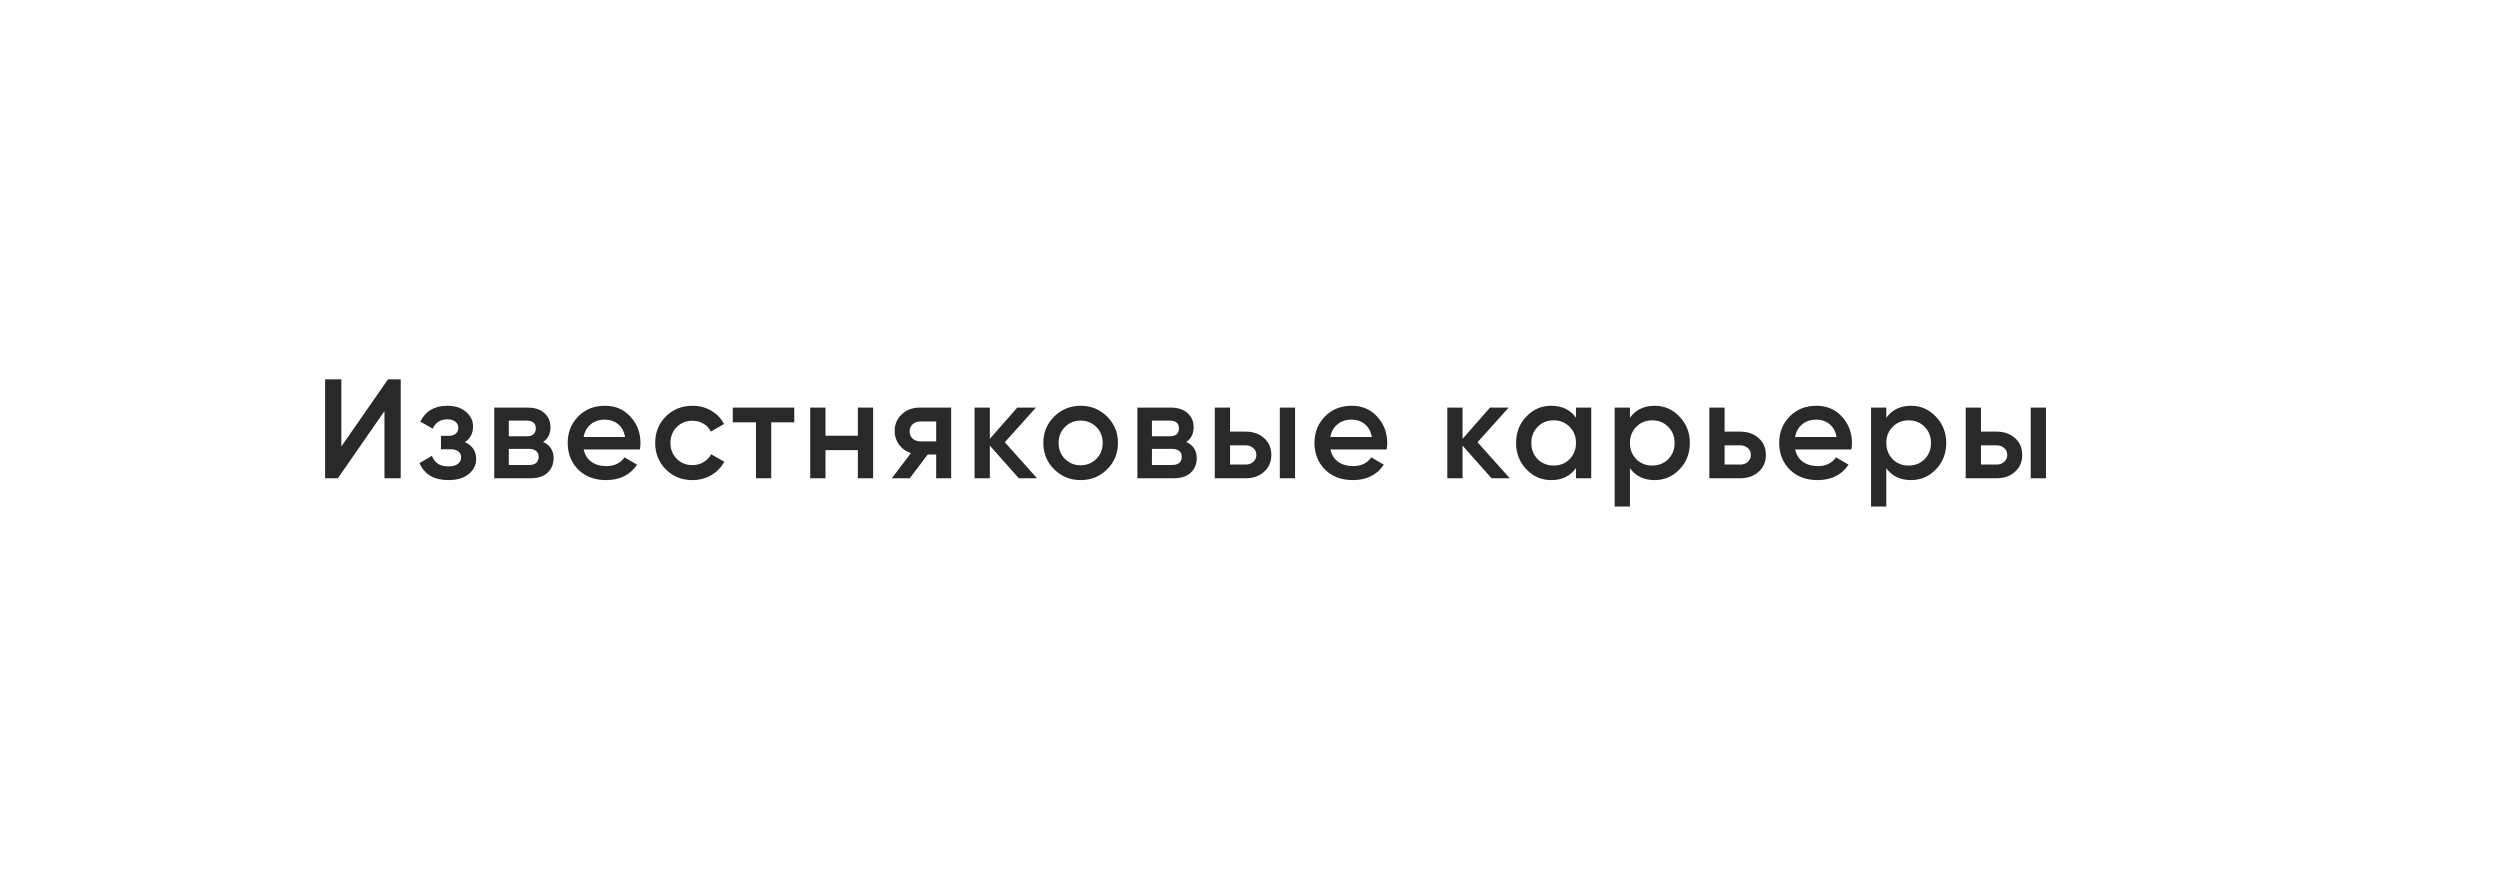 <?xml version="1.0" encoding="UTF-8"?> <svg xmlns="http://www.w3.org/2000/svg" width="230" height="80" viewBox="0 0 230 80" fill="none"> <rect width="230" height="80" fill="white"></rect> <path d="M35.37 44V37.825L31.08 44H29.91V34.9H31.405V41.075L35.695 34.9H36.865V44H35.37ZM42.764 40.672C43.458 40.984 43.804 41.5 43.804 42.219C43.804 42.774 43.579 43.237 43.129 43.61C42.678 43.983 42.05 44.169 41.243 44.169C39.935 44.169 39.051 43.649 38.592 42.609L39.736 41.933C39.969 42.583 40.477 42.908 41.257 42.908C41.62 42.908 41.907 42.834 42.114 42.687C42.322 42.531 42.426 42.327 42.426 42.076C42.426 41.851 42.344 41.673 42.179 41.543C42.015 41.404 41.785 41.335 41.49 41.335H40.568V40.1H41.257C41.542 40.1 41.764 40.035 41.919 39.905C42.084 39.766 42.166 39.58 42.166 39.346C42.166 39.121 42.075 38.939 41.894 38.8C41.712 38.653 41.469 38.579 41.166 38.579C40.516 38.579 40.065 38.865 39.813 39.437L38.669 38.787C39.155 37.816 39.978 37.331 41.139 37.331C41.867 37.331 42.444 37.517 42.868 37.89C43.302 38.254 43.519 38.7 43.519 39.229C43.519 39.879 43.267 40.36 42.764 40.672ZM49.969 40.659C50.611 40.954 50.931 41.452 50.931 42.154C50.931 42.7 50.745 43.146 50.372 43.493C50.008 43.831 49.484 44 48.799 44H45.471V37.5H48.539C49.207 37.5 49.722 37.669 50.086 38.007C50.459 38.336 50.645 38.765 50.645 39.294C50.645 39.909 50.42 40.364 49.969 40.659ZM48.435 38.696H46.81V40.139H48.435C49.007 40.139 49.293 39.896 49.293 39.411C49.293 38.934 49.007 38.696 48.435 38.696ZM48.669 42.778C49.259 42.778 49.553 42.522 49.553 42.011C49.553 41.786 49.475 41.612 49.319 41.491C49.163 41.361 48.947 41.296 48.669 41.296H46.81V42.778H48.669ZM53.698 41.348C53.802 41.842 54.04 42.223 54.413 42.492C54.785 42.752 55.24 42.882 55.778 42.882C56.523 42.882 57.082 42.613 57.455 42.076L58.612 42.752C57.971 43.697 57.022 44.169 55.765 44.169C54.708 44.169 53.854 43.848 53.204 43.207C52.554 42.557 52.229 41.738 52.229 40.75C52.229 39.779 52.55 38.969 53.191 38.319C53.832 37.66 54.656 37.331 55.661 37.331C56.614 37.331 57.394 37.665 58.001 38.332C58.616 38.999 58.924 39.81 58.924 40.763C58.924 40.91 58.907 41.105 58.872 41.348H53.698ZM53.685 40.204H57.507C57.411 39.675 57.191 39.277 56.844 39.008C56.506 38.739 56.107 38.605 55.648 38.605C55.128 38.605 54.694 38.748 54.348 39.034C54.001 39.32 53.78 39.71 53.685 40.204ZM63.709 44.169C62.73 44.169 61.911 43.84 61.252 43.181C60.602 42.522 60.277 41.712 60.277 40.75C60.277 39.779 60.602 38.969 61.252 38.319C61.911 37.66 62.73 37.331 63.709 37.331C64.342 37.331 64.918 37.483 65.438 37.786C65.958 38.089 66.348 38.497 66.608 39.008L65.399 39.71C65.252 39.398 65.026 39.155 64.723 38.982C64.428 38.8 64.086 38.709 63.696 38.709C63.124 38.709 62.643 38.904 62.253 39.294C61.872 39.684 61.681 40.169 61.681 40.75C61.681 41.331 61.872 41.816 62.253 42.206C62.643 42.596 63.124 42.791 63.696 42.791C64.078 42.791 64.42 42.7 64.723 42.518C65.035 42.336 65.269 42.093 65.425 41.79L66.634 42.479C66.357 42.999 65.958 43.411 65.438 43.714C64.918 44.017 64.342 44.169 63.709 44.169ZM73.072 37.5V38.852H70.953V44H69.549V38.852H67.416V37.5H73.072ZM78.922 37.5H80.326V44H78.922V41.413H75.945V44H74.541V37.5H75.945V40.087H78.922V37.5ZM87.507 37.5V44H86.129V41.816H85.349L83.698 44H82.047L83.802 41.686C83.351 41.539 82.987 41.279 82.71 40.906C82.441 40.533 82.307 40.117 82.307 39.658C82.307 39.06 82.519 38.553 82.944 38.137C83.377 37.712 83.932 37.5 84.608 37.5H87.507ZM84.686 40.607H86.129V38.774H84.686C84.4 38.774 84.161 38.856 83.971 39.021C83.78 39.186 83.685 39.411 83.685 39.697C83.685 39.974 83.78 40.195 83.971 40.36C84.161 40.525 84.4 40.607 84.686 40.607ZM95.407 44H93.73L91.065 40.997V44H89.661V37.5H91.065V40.373L93.587 37.5H95.303L92.443 40.685L95.407 44ZM99.419 44.169C98.465 44.169 97.655 43.84 96.988 43.181C96.32 42.522 95.987 41.712 95.987 40.75C95.987 39.788 96.32 38.978 96.988 38.319C97.655 37.66 98.465 37.331 99.419 37.331C100.381 37.331 101.191 37.66 101.85 38.319C102.517 38.978 102.851 39.788 102.851 40.75C102.851 41.712 102.517 42.522 101.85 43.181C101.191 43.84 100.381 44.169 99.419 44.169ZM97.976 42.219C98.366 42.609 98.847 42.804 99.419 42.804C99.991 42.804 100.472 42.609 100.862 42.219C101.252 41.829 101.447 41.339 101.447 40.75C101.447 40.161 101.252 39.671 100.862 39.281C100.472 38.891 99.991 38.696 99.419 38.696C98.847 38.696 98.366 38.891 97.976 39.281C97.586 39.671 97.391 40.161 97.391 40.75C97.391 41.339 97.586 41.829 97.976 42.219ZM109.138 40.659C109.779 40.954 110.1 41.452 110.1 42.154C110.1 42.7 109.914 43.146 109.541 43.493C109.177 43.831 108.653 44 107.968 44H104.64V37.5H107.708C108.375 37.5 108.891 37.669 109.255 38.007C109.628 38.336 109.814 38.765 109.814 39.294C109.814 39.909 109.589 40.364 109.138 40.659ZM107.604 38.696H105.979V40.139H107.604C108.176 40.139 108.462 39.896 108.462 39.411C108.462 38.934 108.176 38.696 107.604 38.696ZM107.838 42.778C108.427 42.778 108.722 42.522 108.722 42.011C108.722 41.786 108.644 41.612 108.488 41.491C108.332 41.361 108.115 41.296 107.838 41.296H105.979V42.778H107.838ZM114.596 39.71C115.289 39.71 115.857 39.909 116.299 40.308C116.741 40.698 116.962 41.214 116.962 41.855C116.962 42.488 116.741 43.003 116.299 43.402C115.857 43.801 115.289 44 114.596 44H111.762V37.5H113.166V39.71H114.596ZM117.742 37.5H119.146V44H117.742V37.5ZM114.609 42.739C114.886 42.739 115.116 42.657 115.298 42.492C115.488 42.327 115.584 42.115 115.584 41.855C115.584 41.586 115.488 41.374 115.298 41.218C115.116 41.053 114.886 40.971 114.609 40.971H113.166V42.739H114.609ZM122.4 41.348C122.504 41.842 122.743 42.223 123.115 42.492C123.488 42.752 123.943 42.882 124.48 42.882C125.226 42.882 125.785 42.613 126.157 42.076L127.314 42.752C126.673 43.697 125.724 44.169 124.467 44.169C123.41 44.169 122.556 43.848 121.906 43.207C121.256 42.557 120.931 41.738 120.931 40.75C120.931 39.779 121.252 38.969 121.893 38.319C122.535 37.66 123.358 37.331 124.363 37.331C125.317 37.331 126.097 37.665 126.703 38.332C127.319 38.999 127.626 39.81 127.626 40.763C127.626 40.91 127.609 41.105 127.574 41.348H122.4ZM122.387 40.204H126.209C126.114 39.675 125.893 39.277 125.546 39.008C125.208 38.739 124.81 38.605 124.35 38.605C123.83 38.605 123.397 38.748 123.05 39.034C122.704 39.32 122.483 39.71 122.387 40.204ZM138.898 44H137.221L134.556 40.997V44H133.152V37.5H134.556V40.373L137.078 37.5H138.794L135.934 40.685L138.898 44ZM144.99 37.5H146.394V44H144.99V43.064C144.461 43.801 143.703 44.169 142.715 44.169C141.822 44.169 141.059 43.84 140.427 43.181C139.794 42.514 139.478 41.703 139.478 40.75C139.478 39.788 139.794 38.978 140.427 38.319C141.059 37.66 141.822 37.331 142.715 37.331C143.703 37.331 144.461 37.695 144.99 38.423V37.5ZM141.467 42.245C141.857 42.635 142.346 42.83 142.936 42.83C143.525 42.83 144.015 42.635 144.405 42.245C144.795 41.846 144.99 41.348 144.99 40.75C144.99 40.152 144.795 39.658 144.405 39.268C144.015 38.869 143.525 38.67 142.936 38.67C142.346 38.67 141.857 38.869 141.467 39.268C141.077 39.658 140.882 40.152 140.882 40.75C140.882 41.348 141.077 41.846 141.467 42.245ZM152.229 37.331C153.122 37.331 153.884 37.665 154.517 38.332C155.15 38.991 155.466 39.797 155.466 40.75C155.466 41.712 155.15 42.522 154.517 43.181C153.884 43.84 153.122 44.169 152.229 44.169C151.241 44.169 150.483 43.805 149.954 43.077V46.6H148.55V37.5H149.954V38.436C150.483 37.699 151.241 37.331 152.229 37.331ZM150.539 42.245C150.929 42.635 151.419 42.83 152.008 42.83C152.597 42.83 153.087 42.635 153.477 42.245C153.867 41.846 154.062 41.348 154.062 40.75C154.062 40.152 153.867 39.658 153.477 39.268C153.087 38.869 152.597 38.67 152.008 38.67C151.419 38.67 150.929 38.869 150.539 39.268C150.149 39.658 149.954 40.152 149.954 40.75C149.954 41.348 150.149 41.846 150.539 42.245ZM160.093 39.71C160.786 39.71 161.354 39.909 161.796 40.308C162.238 40.698 162.459 41.214 162.459 41.855C162.459 42.488 162.238 43.003 161.796 43.402C161.354 43.801 160.786 44 160.093 44H157.259V37.5H158.663V39.71H160.093ZM160.106 42.739C160.383 42.739 160.613 42.657 160.795 42.492C160.985 42.327 161.081 42.115 161.081 41.855C161.081 41.586 160.985 41.374 160.795 41.218C160.613 41.053 160.383 40.971 160.106 40.971H158.663V42.739H160.106ZM165.155 41.348C165.259 41.842 165.497 42.223 165.87 42.492C166.243 42.752 166.698 42.882 167.235 42.882C167.98 42.882 168.539 42.613 168.912 42.076L170.069 42.752C169.428 43.697 168.479 44.169 167.222 44.169C166.165 44.169 165.311 43.848 164.661 43.207C164.011 42.557 163.686 41.738 163.686 40.75C163.686 39.779 164.007 38.969 164.648 38.319C165.289 37.66 166.113 37.331 167.118 37.331C168.071 37.331 168.851 37.665 169.458 38.332C170.073 38.999 170.381 39.81 170.381 40.763C170.381 40.91 170.364 41.105 170.329 41.348H165.155ZM165.142 40.204H168.964C168.869 39.675 168.648 39.277 168.301 39.008C167.963 38.739 167.564 38.605 167.105 38.605C166.585 38.605 166.152 38.748 165.805 39.034C165.458 39.32 165.237 39.71 165.142 40.204ZM175.816 37.331C176.708 37.331 177.471 37.665 178.104 38.332C178.736 38.991 179.053 39.797 179.053 40.75C179.053 41.712 178.736 42.522 178.104 43.181C177.471 43.84 176.708 44.169 175.816 44.169C174.828 44.169 174.069 43.805 173.541 43.077V46.6H172.137V37.5H173.541V38.436C174.069 37.699 174.828 37.331 175.816 37.331ZM174.126 42.245C174.516 42.635 175.005 42.83 175.595 42.83C176.184 42.83 176.674 42.635 177.064 42.245C177.454 41.846 177.649 41.348 177.649 40.75C177.649 40.152 177.454 39.658 177.064 39.268C176.674 38.869 176.184 38.67 175.595 38.67C175.005 38.67 174.516 38.869 174.126 39.268C173.736 39.658 173.541 40.152 173.541 40.75C173.541 41.348 173.736 41.846 174.126 42.245ZM183.679 39.71C184.372 39.71 184.94 39.909 185.382 40.308C185.824 40.698 186.045 41.214 186.045 41.855C186.045 42.488 185.824 43.003 185.382 43.402C184.94 43.801 184.372 44 183.679 44H180.845V37.5H182.249V39.71H183.679ZM186.825 37.5H188.229V44H186.825V37.5ZM183.692 42.739C183.969 42.739 184.199 42.657 184.381 42.492C184.572 42.327 184.667 42.115 184.667 41.855C184.667 41.586 184.572 41.374 184.381 41.218C184.199 41.053 183.969 40.971 183.692 40.971H182.249V42.739H183.692Z" fill="#292929"></path> </svg> 